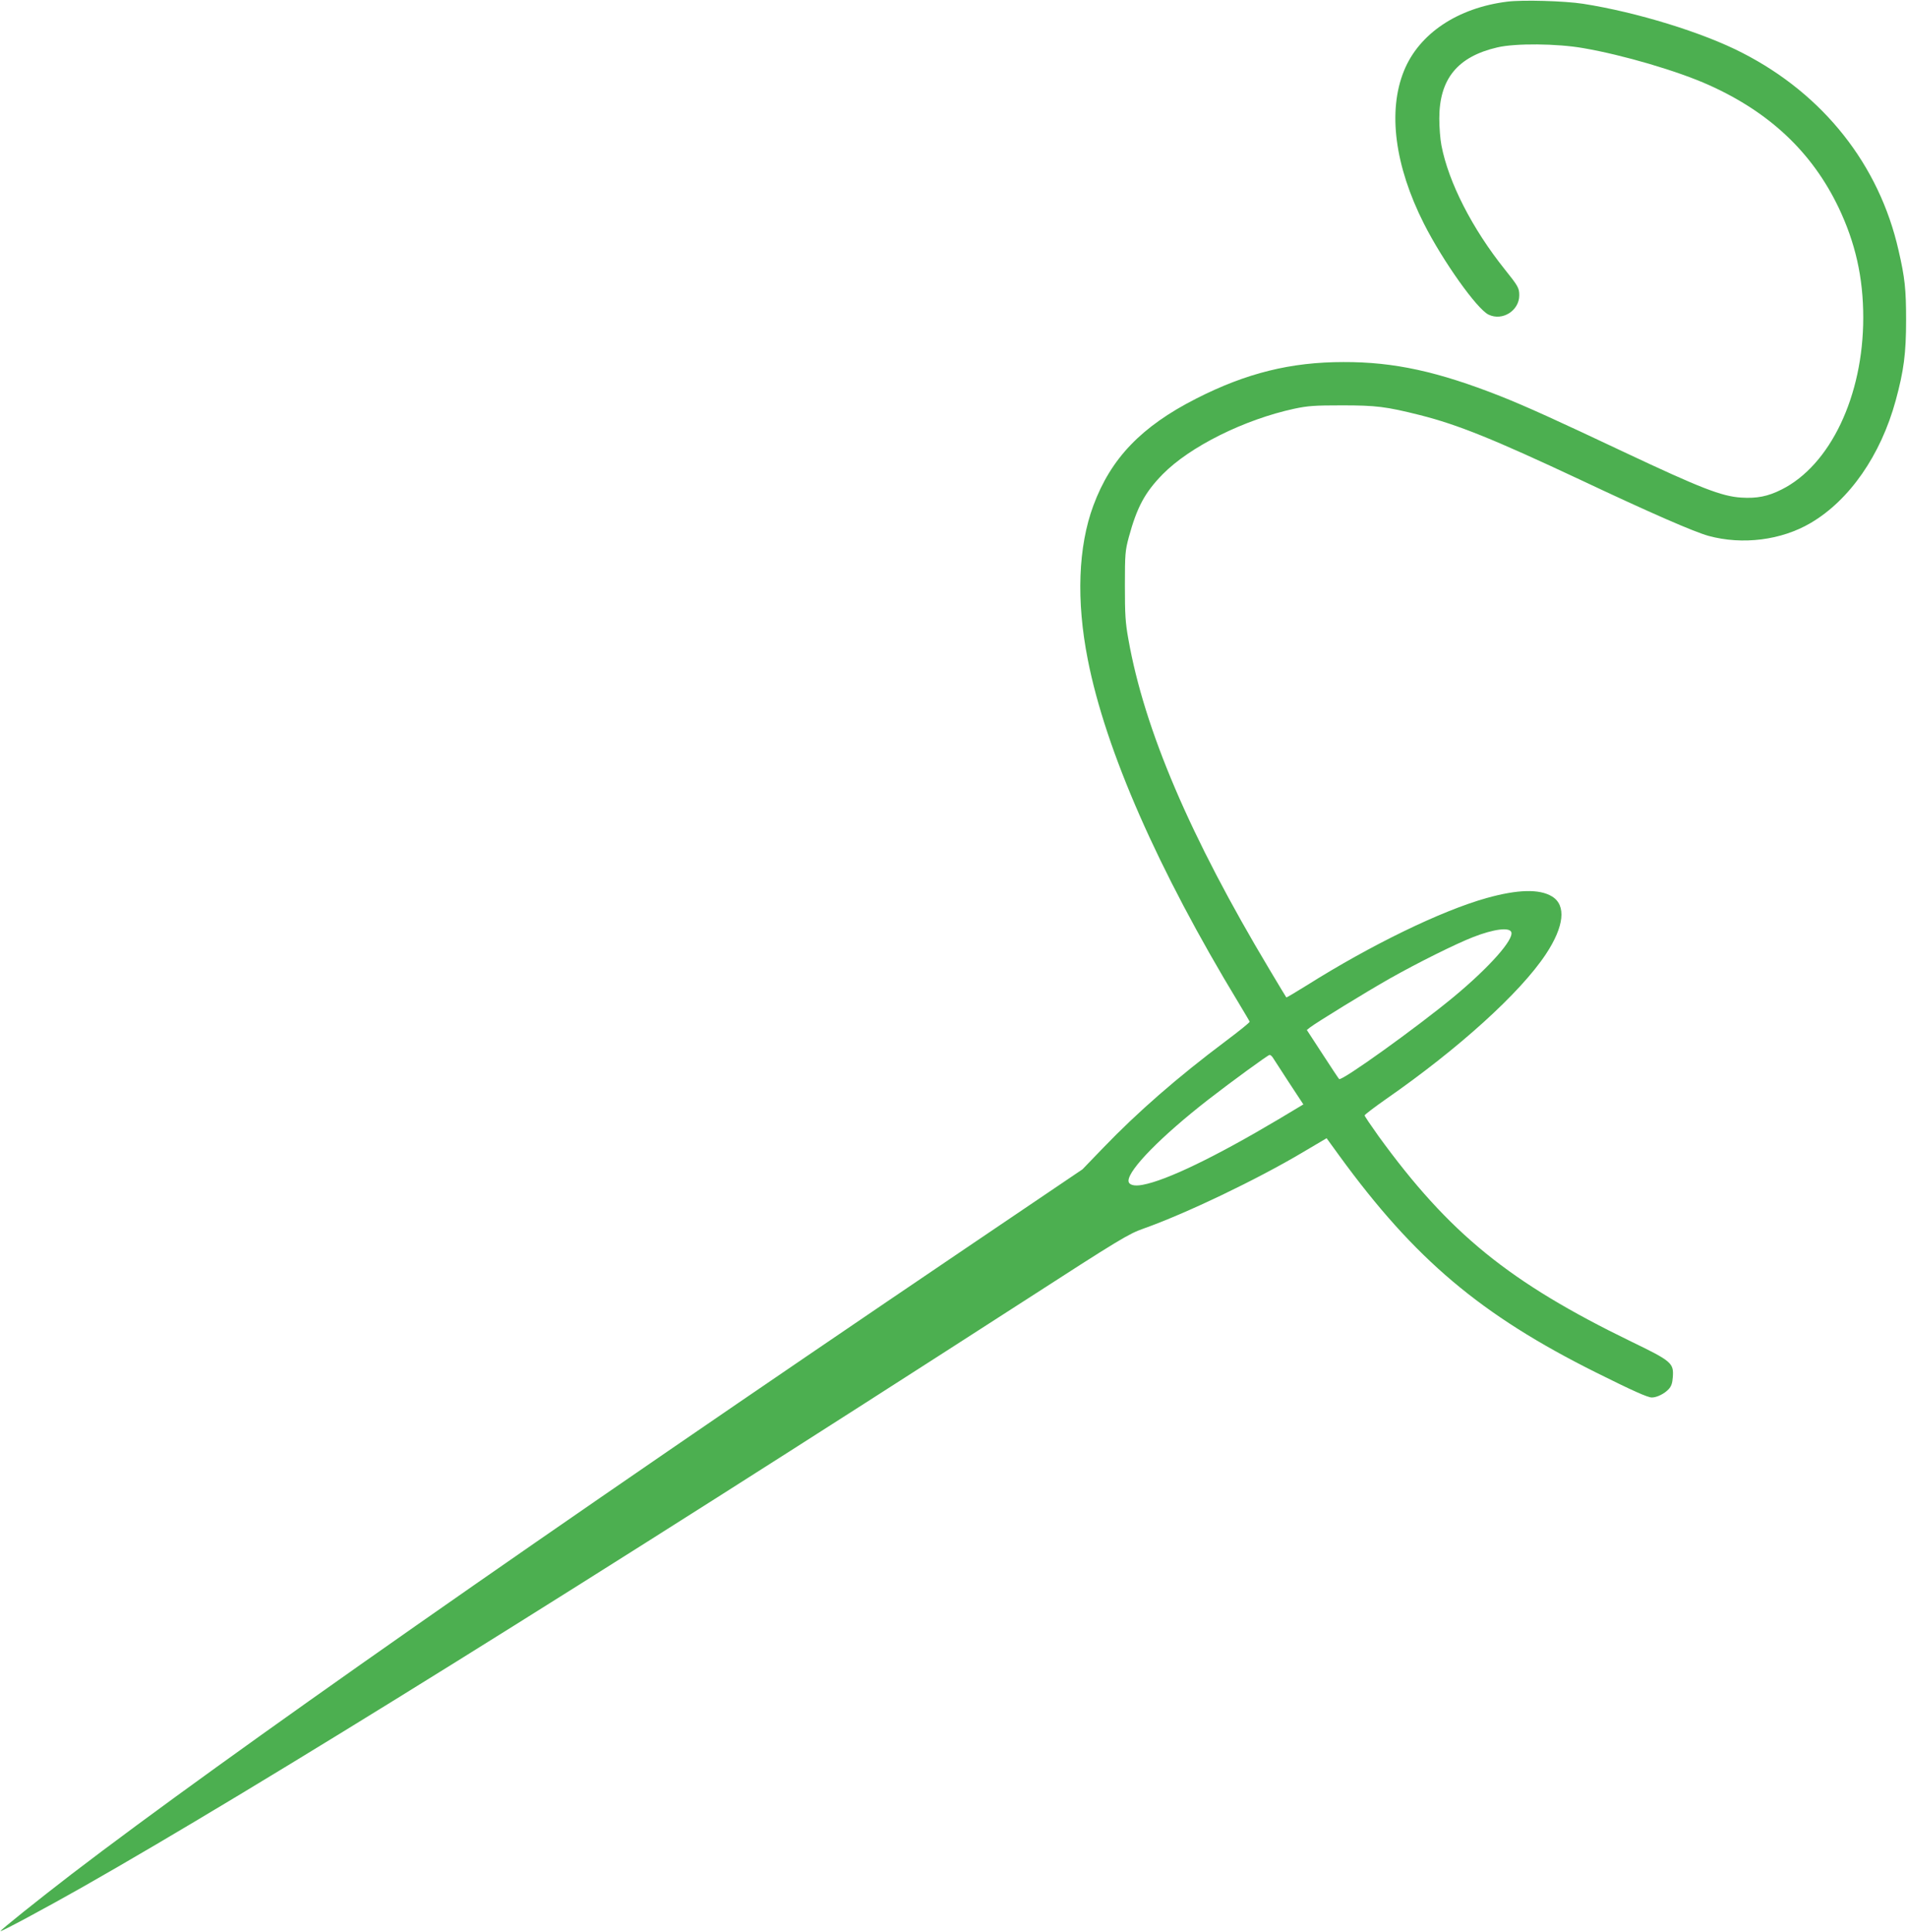 <?xml version="1.0" standalone="no"?>
<!DOCTYPE svg PUBLIC "-//W3C//DTD SVG 20010904//EN"
 "http://www.w3.org/TR/2001/REC-SVG-20010904/DTD/svg10.dtd">
<svg version="1.0" xmlns="http://www.w3.org/2000/svg"
 width="1264pt" height="1280pt" viewBox="0 0 1264 1280"
 preserveAspectRatio="xMidYMid meet">
<g transform="translate(0,1280) scale(0.1,-0.1)"
fill="#4caf50" stroke="none">
<path d="M9990 12789 c-329 -41 -584 -212 -684 -458 -109 -268 -61 -631 132
-1013 125 -247 352 -567 429 -603 92 -44 203 27 203 128 0 49 -8 62 -96 172
-216 270 -373 577 -420 822 -8 41 -14 121 -14 178 0 262 121 410 385 471 119
28 394 26 570 -5 262 -45 627 -152 833 -245 403 -181 683 -446 858 -810 112
-235 164 -464 164 -731 0 -519 -219 -978 -542 -1139 -89 -45 -163 -60 -268
-53 -128 8 -271 64 -770 299 -449 212 -656 306 -825 373 -414 163 -704 227
-1040 226 -349 0 -644 -73 -976 -242 -364 -185 -566 -396 -682 -709 -101 -272
-114 -630 -37 -1020 118 -603 467 -1397 999 -2274 39 -65 73 -122 74 -126 1
-5 -70 -62 -158 -128 -320 -240 -584 -470 -813 -708 l-137 -142 -775 -524
c-2819 -1907 -4917 -3375 -5925 -4146 -220 -169 -476 -374 -472 -378 5 -5 308
158 546 293 1173 666 3347 2019 6230 3877 646 417 701 450 800 485 282 100
750 324 1055 505 l159 94 85 -117 c499 -685 936 -1054 1702 -1436 243 -121
341 -165 369 -165 33 0 83 25 110 54 19 20 26 40 29 84 6 90 -10 104 -275 232
-809 393 -1207 716 -1676 1362 -50 70 -92 132 -92 137 0 5 63 53 140 107 484
336 892 706 1061 961 122 184 137 325 41 383 -83 51 -228 47 -435 -11 -299
-84 -763 -309 -1192 -579 -72 -45 -133 -81 -134 -79 -2 2 -52 85 -111 184
-527 880 -830 1590 -936 2190 -20 111 -23 163 -23 355 0 210 2 231 26 321 54
198 106 295 223 415 180 184 541 364 875 436 90 19 134 22 315 22 226 0 291
-8 515 -64 253 -64 486 -158 1060 -427 477 -225 758 -347 855 -374 225 -61
482 -29 677 86 257 151 464 449 563 811 54 198 69 313 69 534 0 202 -8 280
-50 461 -128 566 -497 1033 -1034 1308 -263 136 -704 271 -1057 326 -122 19
-403 27 -503 14z m27 -6165 c19 -49 -147 -235 -382 -430 -247 -204 -743 -560
-759 -544 -4 4 -54 79 -111 167 l-103 158 21 17 c43 33 375 237 527 323 182
103 441 232 555 276 136 53 239 66 252 33z m-1581 -831 c6 -10 54 -84 107
-165 l96 -146 -167 -100 c-414 -246 -740 -404 -899 -433 -57 -11 -93 0 -93 27
0 74 218 296 529 538 156 121 395 295 406 296 6 0 15 -8 21 -17z"/>
</g>
</svg>
